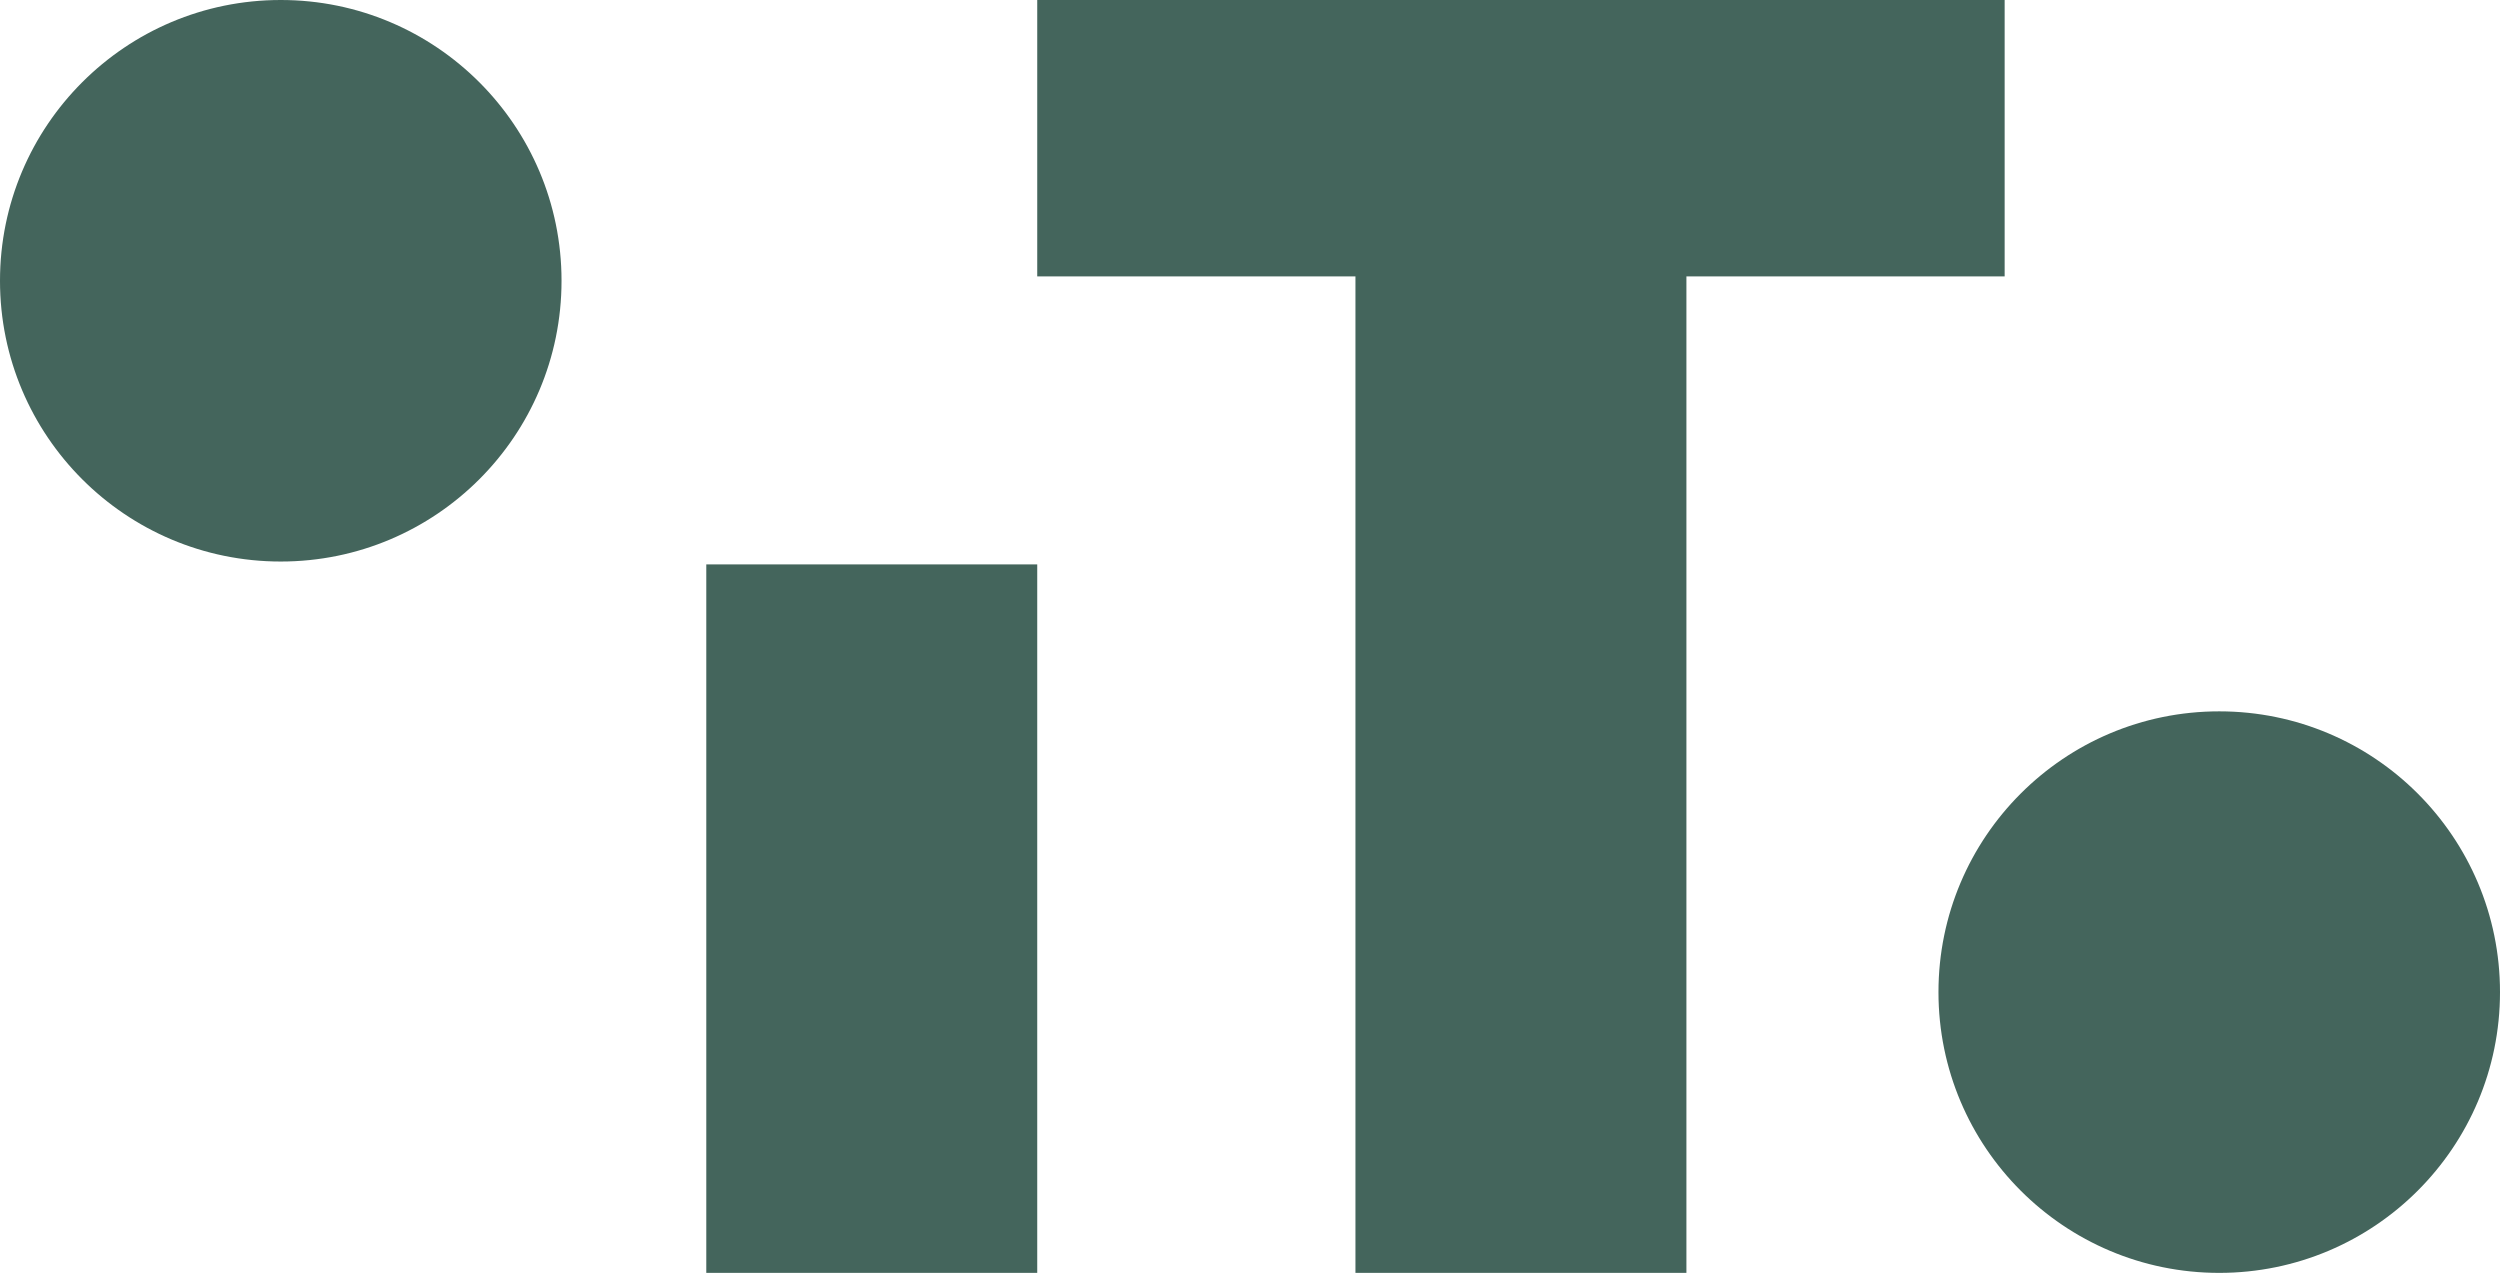 <?xml version="1.0" encoding="UTF-8"?><svg id="a" xmlns="http://www.w3.org/2000/svg" viewBox="0 0 1500 763.74"><defs><style>.b{fill:#44655c;}</style></defs><path class="b" d="M423.77,338.62h198.57v425.12h-198.57V338.62Z"/><path class="b" d="M813.28,165.84h-190.94V0h580.45V165.84h-190.94V763.74h-198.58V165.84Z"/><path class="b" d="M1331.54,426.81c93.04,0,168.46,75.42,168.46,168.46s-75.42,168.46-168.46,168.46-168.46-75.42-168.46-168.46,75.42-168.46,168.46-168.46"/><path class="b" d="M168.46,0c93.04,0,168.46,75.42,168.46,168.46s-75.42,168.46-168.46,168.46S0,261.5,0,168.46,75.42,0,168.46,0"/></svg>